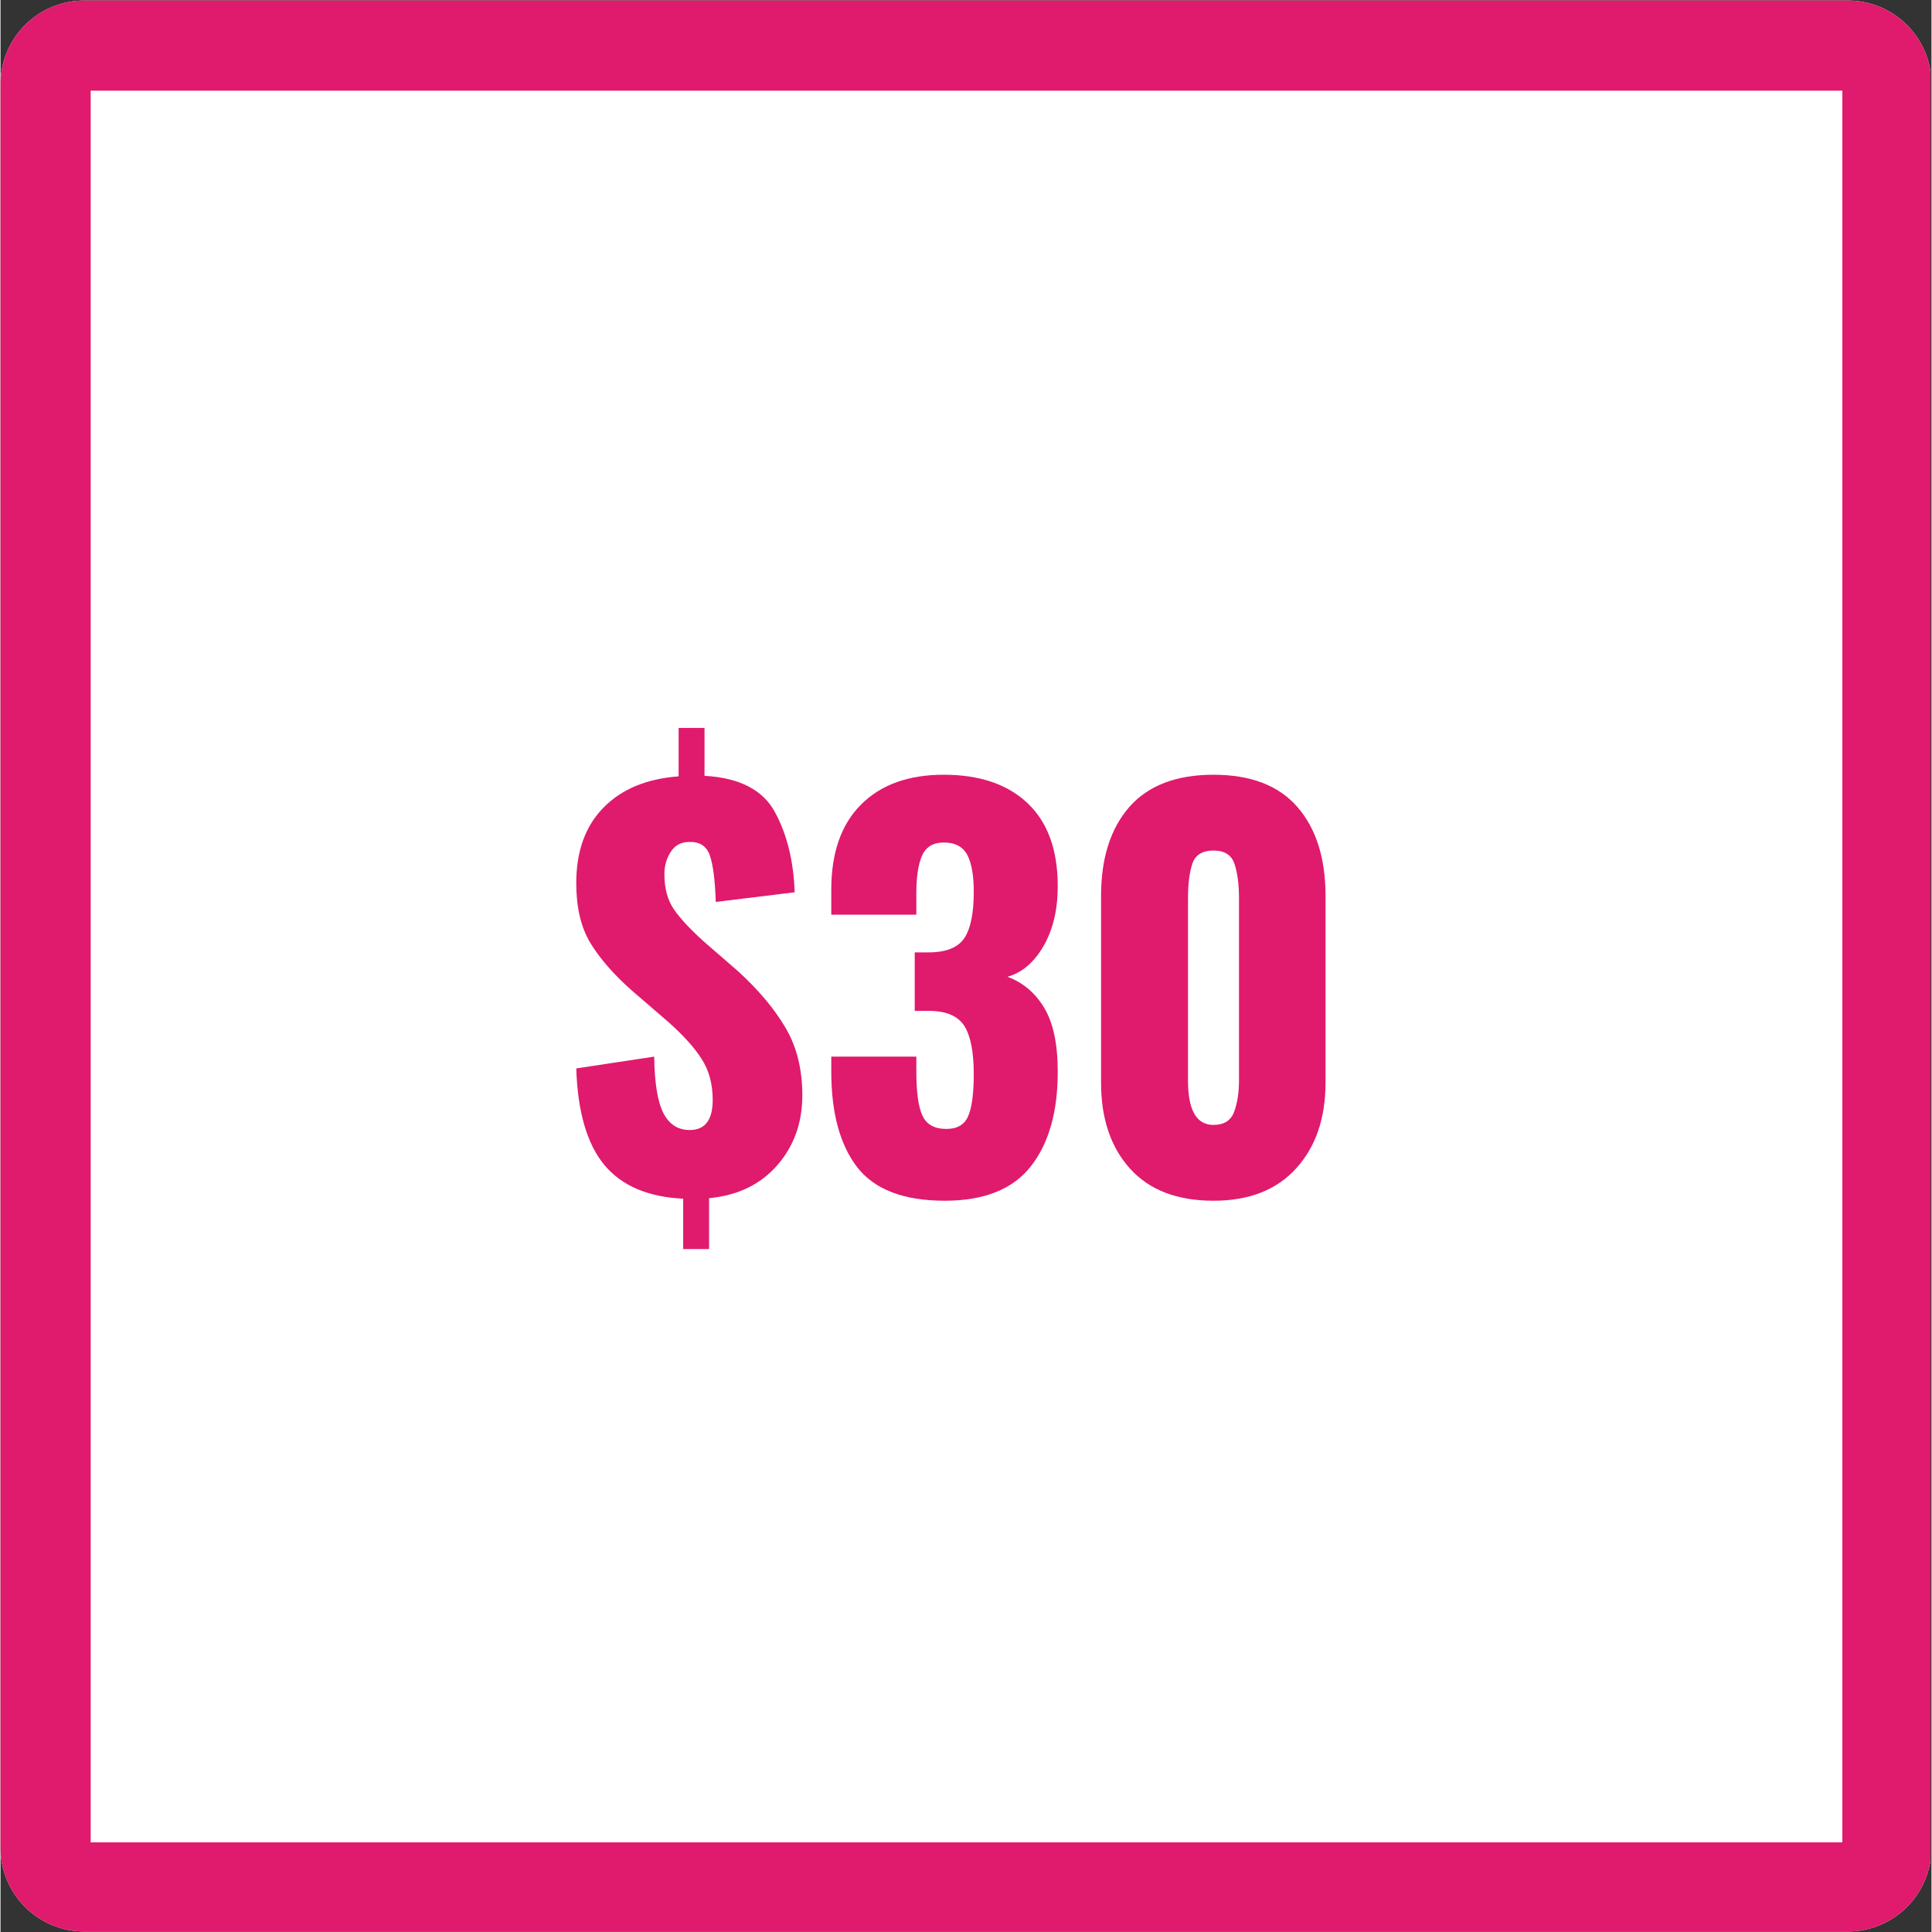 <svg xmlns="http://www.w3.org/2000/svg" xmlns:xlink="http://www.w3.org/1999/xlink" width="300" zoomAndPan="magnify" viewBox="0 0 224.88 225" height="300" preserveAspectRatio="xMidYMid meet" version="1.0"><rect x="0" y="0" width="224.88" height="225" fill="#333333" stroke="none"/><defs><g/><clipPath id="d03e51aa92"><path d="M 0 0.059 L 224.762 0.059 L 224.762 224.938 L 0 224.938 Z M 0 0.059 " clip-rule="nonzero"/></clipPath><clipPath id="73eff12929"><path d="M 9.746 0.059 L 215.137 0.059 C 217.719 0.059 220.199 1.086 222.027 2.914 C 223.852 4.742 224.879 7.219 224.879 9.805 L 224.879 215.195 C 224.879 217.781 223.852 220.258 222.027 222.086 C 220.199 223.914 217.719 224.941 215.137 224.941 L 9.746 224.941 C 7.16 224.941 4.684 223.914 2.855 222.086 C 1.027 220.258 0 217.781 0 215.195 L 0 9.805 C 0 7.219 1.027 4.742 2.855 2.914 C 4.684 1.086 7.16 0.059 9.746 0.059 Z M 9.746 0.059 " clip-rule="nonzero"/></clipPath></defs><g clip-path="url(#d03e51aa92)"><g clip-path="url(#73eff12929)"><path fill="#ffffff" d="M 0 0.059 L 224.879 0.059 L 224.879 224.941 L 0 224.941 Z M 0 0.059 " fill-opacity="1" fill-rule="nonzero"/><path stroke-linecap="butt" transform="matrix(0.75, 0, 0, 0.75, 0, 0.06)" fill="none" stroke-linejoin="miter" d="M 13.002 -0.002 L 287.002 -0.002 C 290.447 -0.002 293.756 1.369 296.194 3.807 C 298.628 6.246 299.999 9.55 299.999 13 L 299.999 287 C 299.999 290.45 298.628 293.754 296.194 296.193 C 293.756 298.631 290.447 300.002 287.002 300.002 L 13.002 300.002 C 9.552 300.002 6.248 298.631 3.809 296.193 C 1.371 293.754 0 290.45 0 287 L 0 13 C 0 9.55 1.371 6.246 3.809 3.807 C 6.248 1.369 9.552 -0.002 13.002 -0.002 Z M 13.002 -0.002 " stroke="#e01a6c" stroke-width="28" stroke-opacity="1" stroke-miterlimit="4"/></g></g><g fill="#e01a6c" fill-opacity="1"><g transform="translate(65.753, 138.945)"><g><path d="M 13.75 0.656 C 9.645 0.457 6.582 -0.852 4.562 -3.281 C 2.551 -5.719 1.461 -9.461 1.297 -14.516 L 10.375 -15.891 C 10.414 -12.836 10.77 -10.648 11.438 -9.328 C 12.113 -8.004 13.141 -7.344 14.516 -7.344 C 16.297 -7.344 17.188 -8.508 17.188 -10.844 C 17.188 -12.695 16.758 -14.285 15.906 -15.609 C 15.062 -16.941 13.75 -18.395 11.969 -19.969 L 7.766 -23.594 C 5.629 -25.488 4.016 -27.344 2.922 -29.156 C 1.836 -30.977 1.297 -33.289 1.297 -36.094 C 1.297 -39.801 2.352 -42.734 4.469 -44.891 C 6.582 -47.047 9.5 -48.258 13.219 -48.531 L 13.219 -54.172 L 16.234 -54.172 L 16.234 -48.594 C 20.305 -48.363 23.039 -46.953 24.438 -44.359 C 25.844 -41.773 26.609 -38.664 26.734 -35.031 L 17.547 -33.906 C 17.461 -36.426 17.234 -38.227 16.859 -39.312 C 16.484 -40.406 15.68 -40.93 14.453 -40.891 C 13.504 -40.891 12.785 -40.504 12.297 -39.734 C 11.805 -38.961 11.562 -38.102 11.562 -37.156 C 11.562 -35.457 11.945 -34.062 12.719 -32.969 C 13.488 -31.883 14.641 -30.656 16.172 -29.281 L 20.203 -25.781 C 22.578 -23.602 24.406 -21.414 25.688 -19.219 C 26.977 -17.031 27.625 -14.414 27.625 -11.375 C 27.625 -8.176 26.645 -5.457 24.688 -3.219 C 22.727 -0.988 20.086 0.281 16.766 0.594 L 16.766 6.516 L 13.75 6.516 Z M 13.75 0.656 "/></g></g></g><g fill="#e01a6c" fill-opacity="1"><g transform="translate(94.5, 138.945)"><g><path d="M 15.469 0.891 C 10.688 0.891 7.285 -0.41 5.266 -3.016 C 3.254 -5.629 2.25 -9.348 2.25 -14.172 L 2.25 -15.891 L 12.156 -15.891 L 12.156 -14.172 C 12.156 -11.711 12.398 -9.977 12.891 -8.969 C 13.379 -7.969 14.297 -7.469 15.641 -7.469 C 16.91 -7.469 17.758 -7.961 18.188 -8.953 C 18.625 -9.941 18.844 -11.582 18.844 -13.875 C 18.844 -16.395 18.488 -18.238 17.781 -19.406 C 17.07 -20.57 15.75 -21.176 13.812 -21.219 L 11.969 -21.219 L 11.969 -28.031 L 13.578 -28.031 C 15.586 -28.031 16.969 -28.57 17.719 -29.656 C 18.469 -30.75 18.844 -32.555 18.844 -35.078 C 18.844 -37.016 18.586 -38.457 18.078 -39.406 C 17.566 -40.352 16.656 -40.828 15.344 -40.828 C 14.125 -40.828 13.285 -40.32 12.828 -39.312 C 12.379 -38.312 12.156 -36.844 12.156 -34.906 L 12.156 -32.422 L 2.25 -32.422 L 2.25 -35.328 C 2.25 -39.629 3.406 -42.938 5.719 -45.25 C 8.031 -47.562 11.238 -48.719 15.344 -48.719 C 19.531 -48.719 22.789 -47.609 25.125 -45.391 C 27.457 -43.18 28.625 -39.961 28.625 -35.734 C 28.625 -33.004 28.07 -30.68 26.969 -28.766 C 25.863 -26.859 24.461 -25.664 22.766 -25.188 C 24.578 -24.52 26.004 -23.316 27.047 -21.578 C 28.098 -19.836 28.625 -17.348 28.625 -14.109 C 28.625 -9.441 27.578 -5.773 25.484 -3.109 C 23.391 -0.441 20.051 0.891 15.469 0.891 Z M 15.469 0.891 "/></g></g></g><g fill="#e01a6c" fill-opacity="1"><g transform="translate(124.966, 138.945)"><g><path d="M 16.297 0.891 C 12.066 0.891 8.828 -0.352 6.578 -2.844 C 4.328 -5.332 3.203 -8.672 3.203 -12.859 L 3.203 -34.609 C 3.203 -38.992 4.297 -42.441 6.484 -44.953 C 8.68 -47.461 11.953 -48.719 16.297 -48.719 C 20.641 -48.719 23.898 -47.461 26.078 -44.953 C 28.254 -42.441 29.344 -38.992 29.344 -34.609 L 29.344 -12.859 C 29.344 -8.711 28.203 -5.383 25.922 -2.875 C 23.648 -0.363 20.441 0.891 16.297 0.891 Z M 16.297 -7.938 C 17.523 -7.938 18.328 -8.445 18.703 -9.469 C 19.078 -10.5 19.266 -11.707 19.266 -13.094 L 19.266 -34.375 C 19.266 -35.957 19.094 -37.27 18.75 -38.312 C 18.414 -39.363 17.598 -39.891 16.297 -39.891 C 14.992 -39.891 14.172 -39.375 13.828 -38.344 C 13.492 -37.312 13.328 -35.988 13.328 -34.375 L 13.328 -13.094 C 13.328 -9.656 14.316 -7.938 16.297 -7.938 Z M 16.297 -7.938 "/></g></g></g></svg>